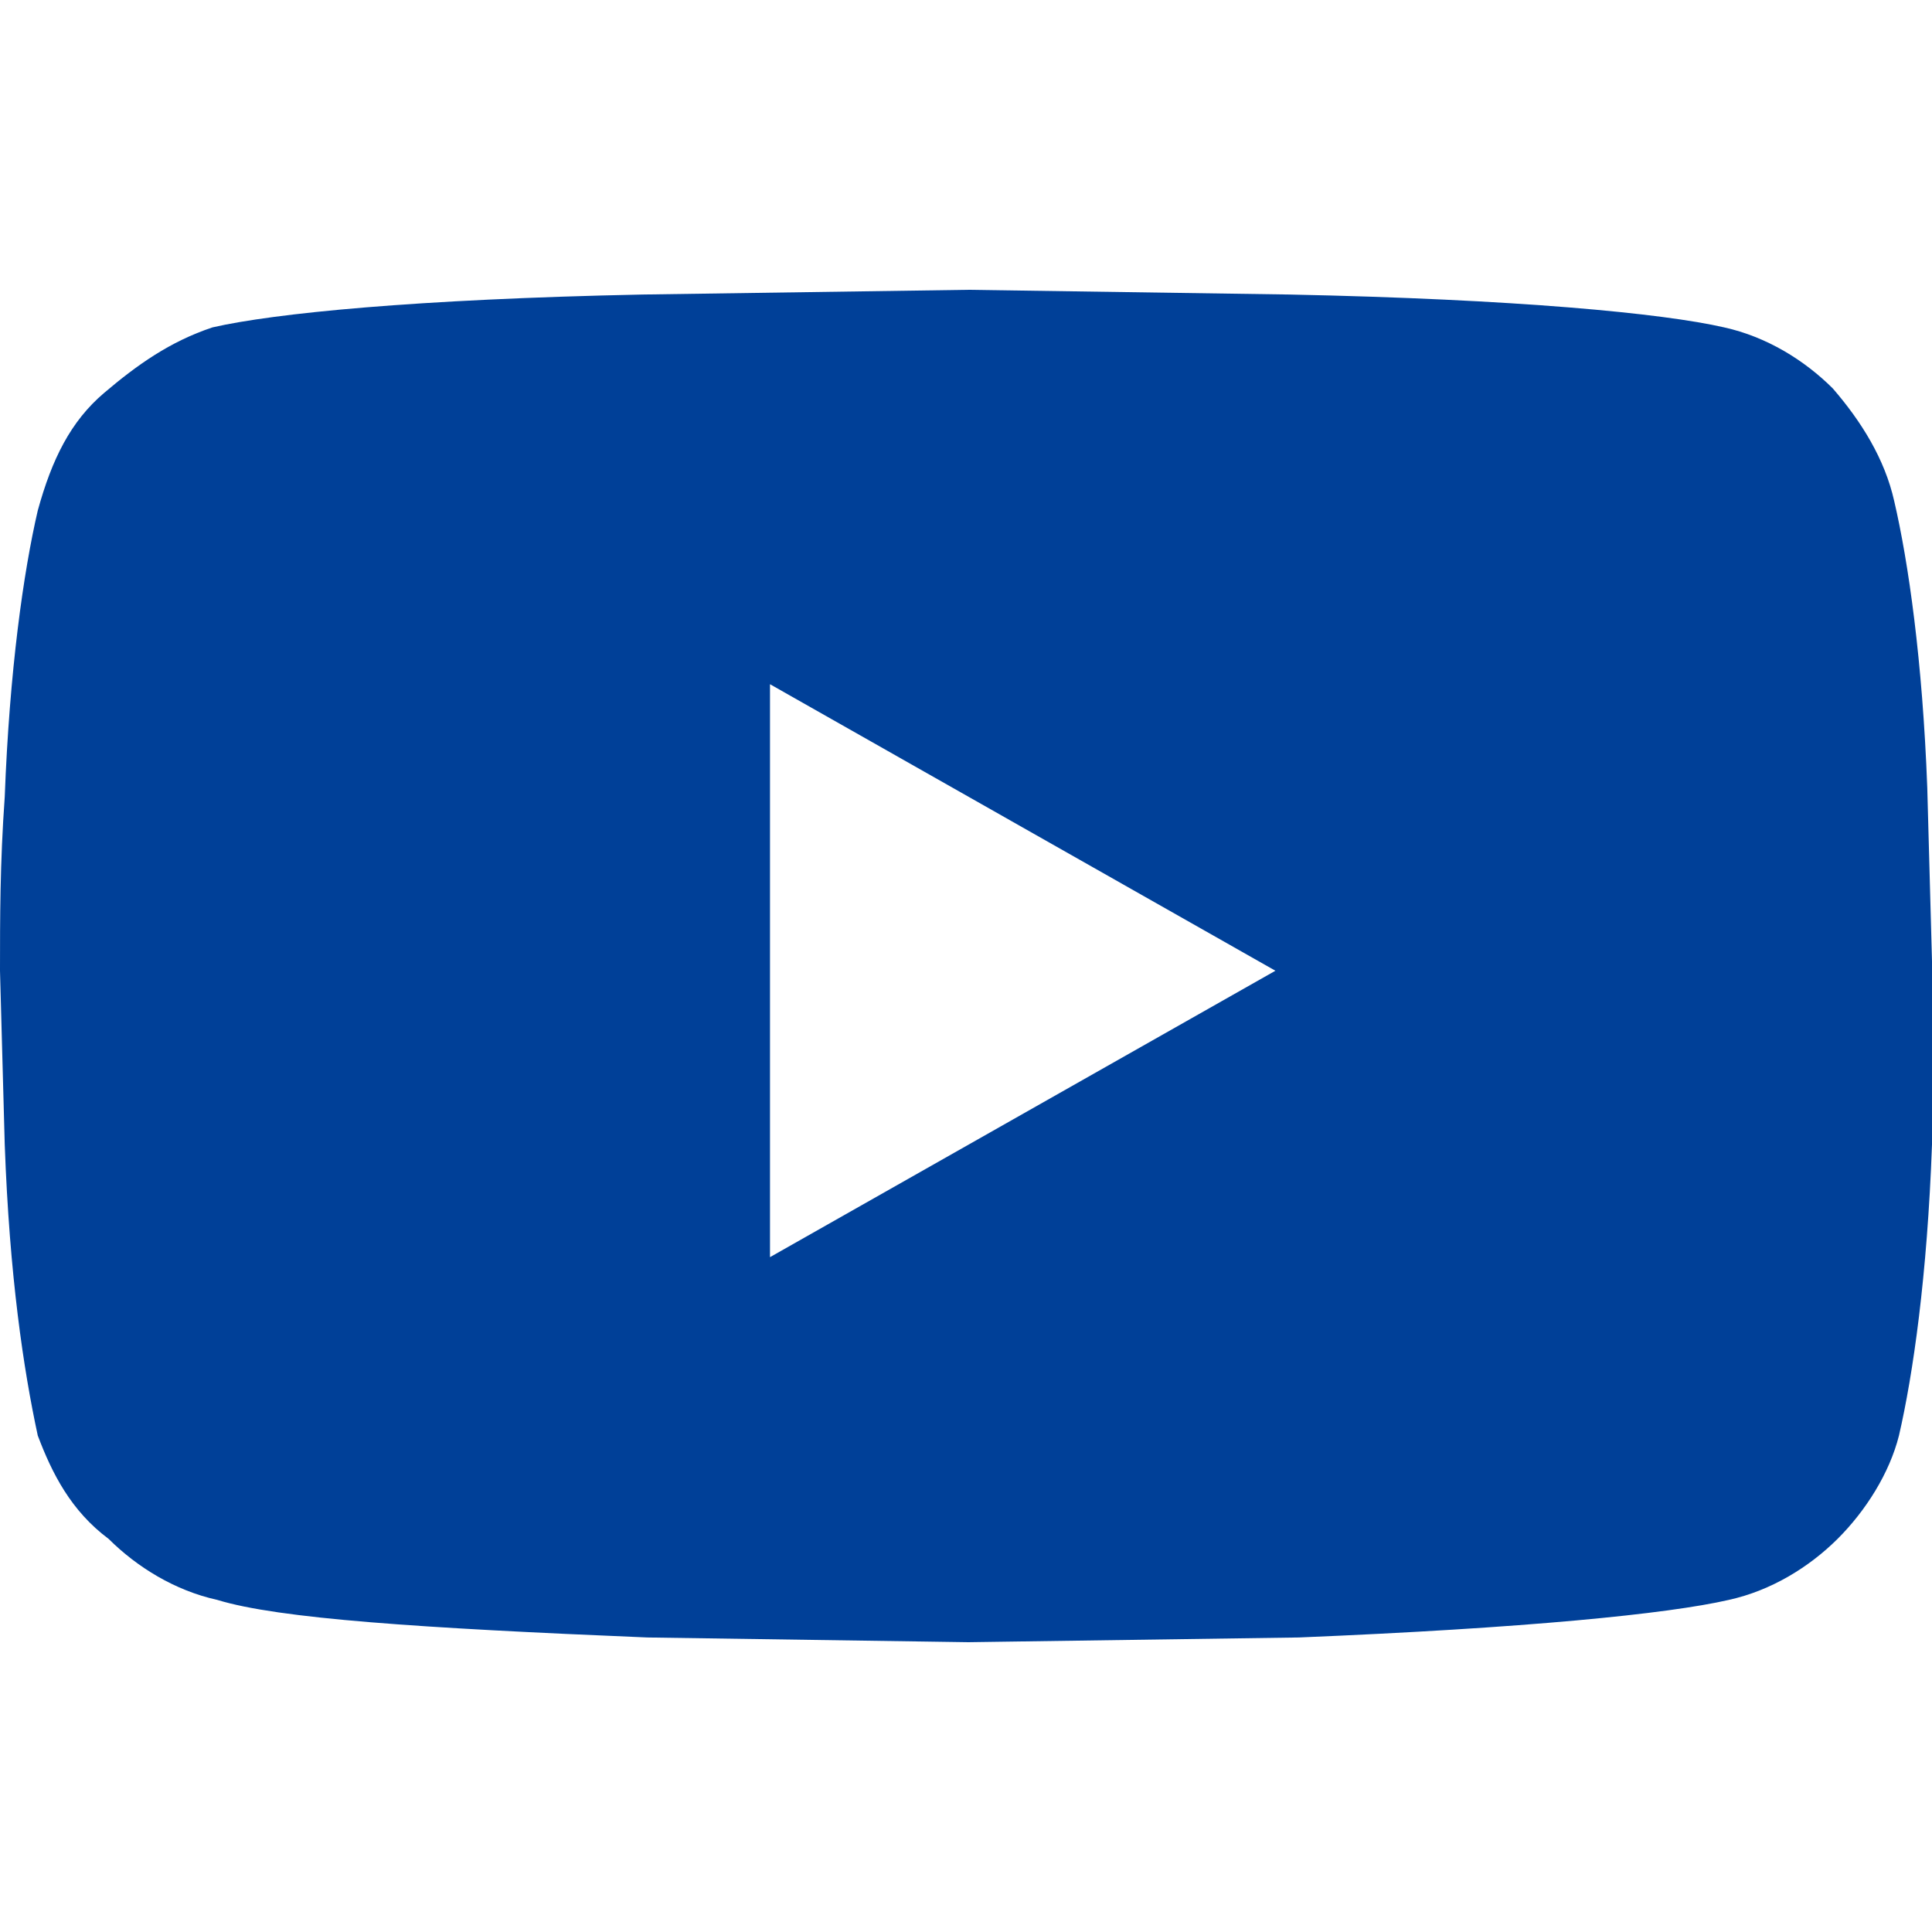 <svg width="20" height="20" viewBox="0 0 20 20" fill="none" xmlns="http://www.w3.org/2000/svg">
<path d="M19.609 5.188C19.756 5.819 19.902 6.84 19.951 8.153L20 9.951V11.847C19.951 13.208 19.804 14.229 19.658 14.861C19.56 15.25 19.315 15.639 19.022 15.931C18.729 16.222 18.337 16.465 17.897 16.562C17.262 16.708 15.795 16.854 13.447 16.951L10.024 17L6.699 16.951C4.352 16.854 2.885 16.757 2.249 16.562C1.809 16.465 1.418 16.222 1.125 15.931C0.733 15.639 0.538 15.25 0.391 14.861C0.244 14.181 0.098 13.208 0.049 11.847L0 10.049C0 9.514 7.65097e-08 8.931 0.049 8.25C0.098 6.938 0.244 5.917 0.391 5.285C0.538 4.75 0.733 4.361 1.076 4.069C1.418 3.778 1.76 3.535 2.2 3.389C2.836 3.243 4.303 3.097 6.65 3.049L10.024 3L13.35 3.049C15.697 3.097 17.213 3.243 17.848 3.389C18.288 3.486 18.68 3.729 18.973 4.021C19.267 4.361 19.511 4.75 19.609 5.188ZM7.971 13.014L13.203 10.049L7.971 7.083V13.014Z" fill="#004098"/>
</svg>
